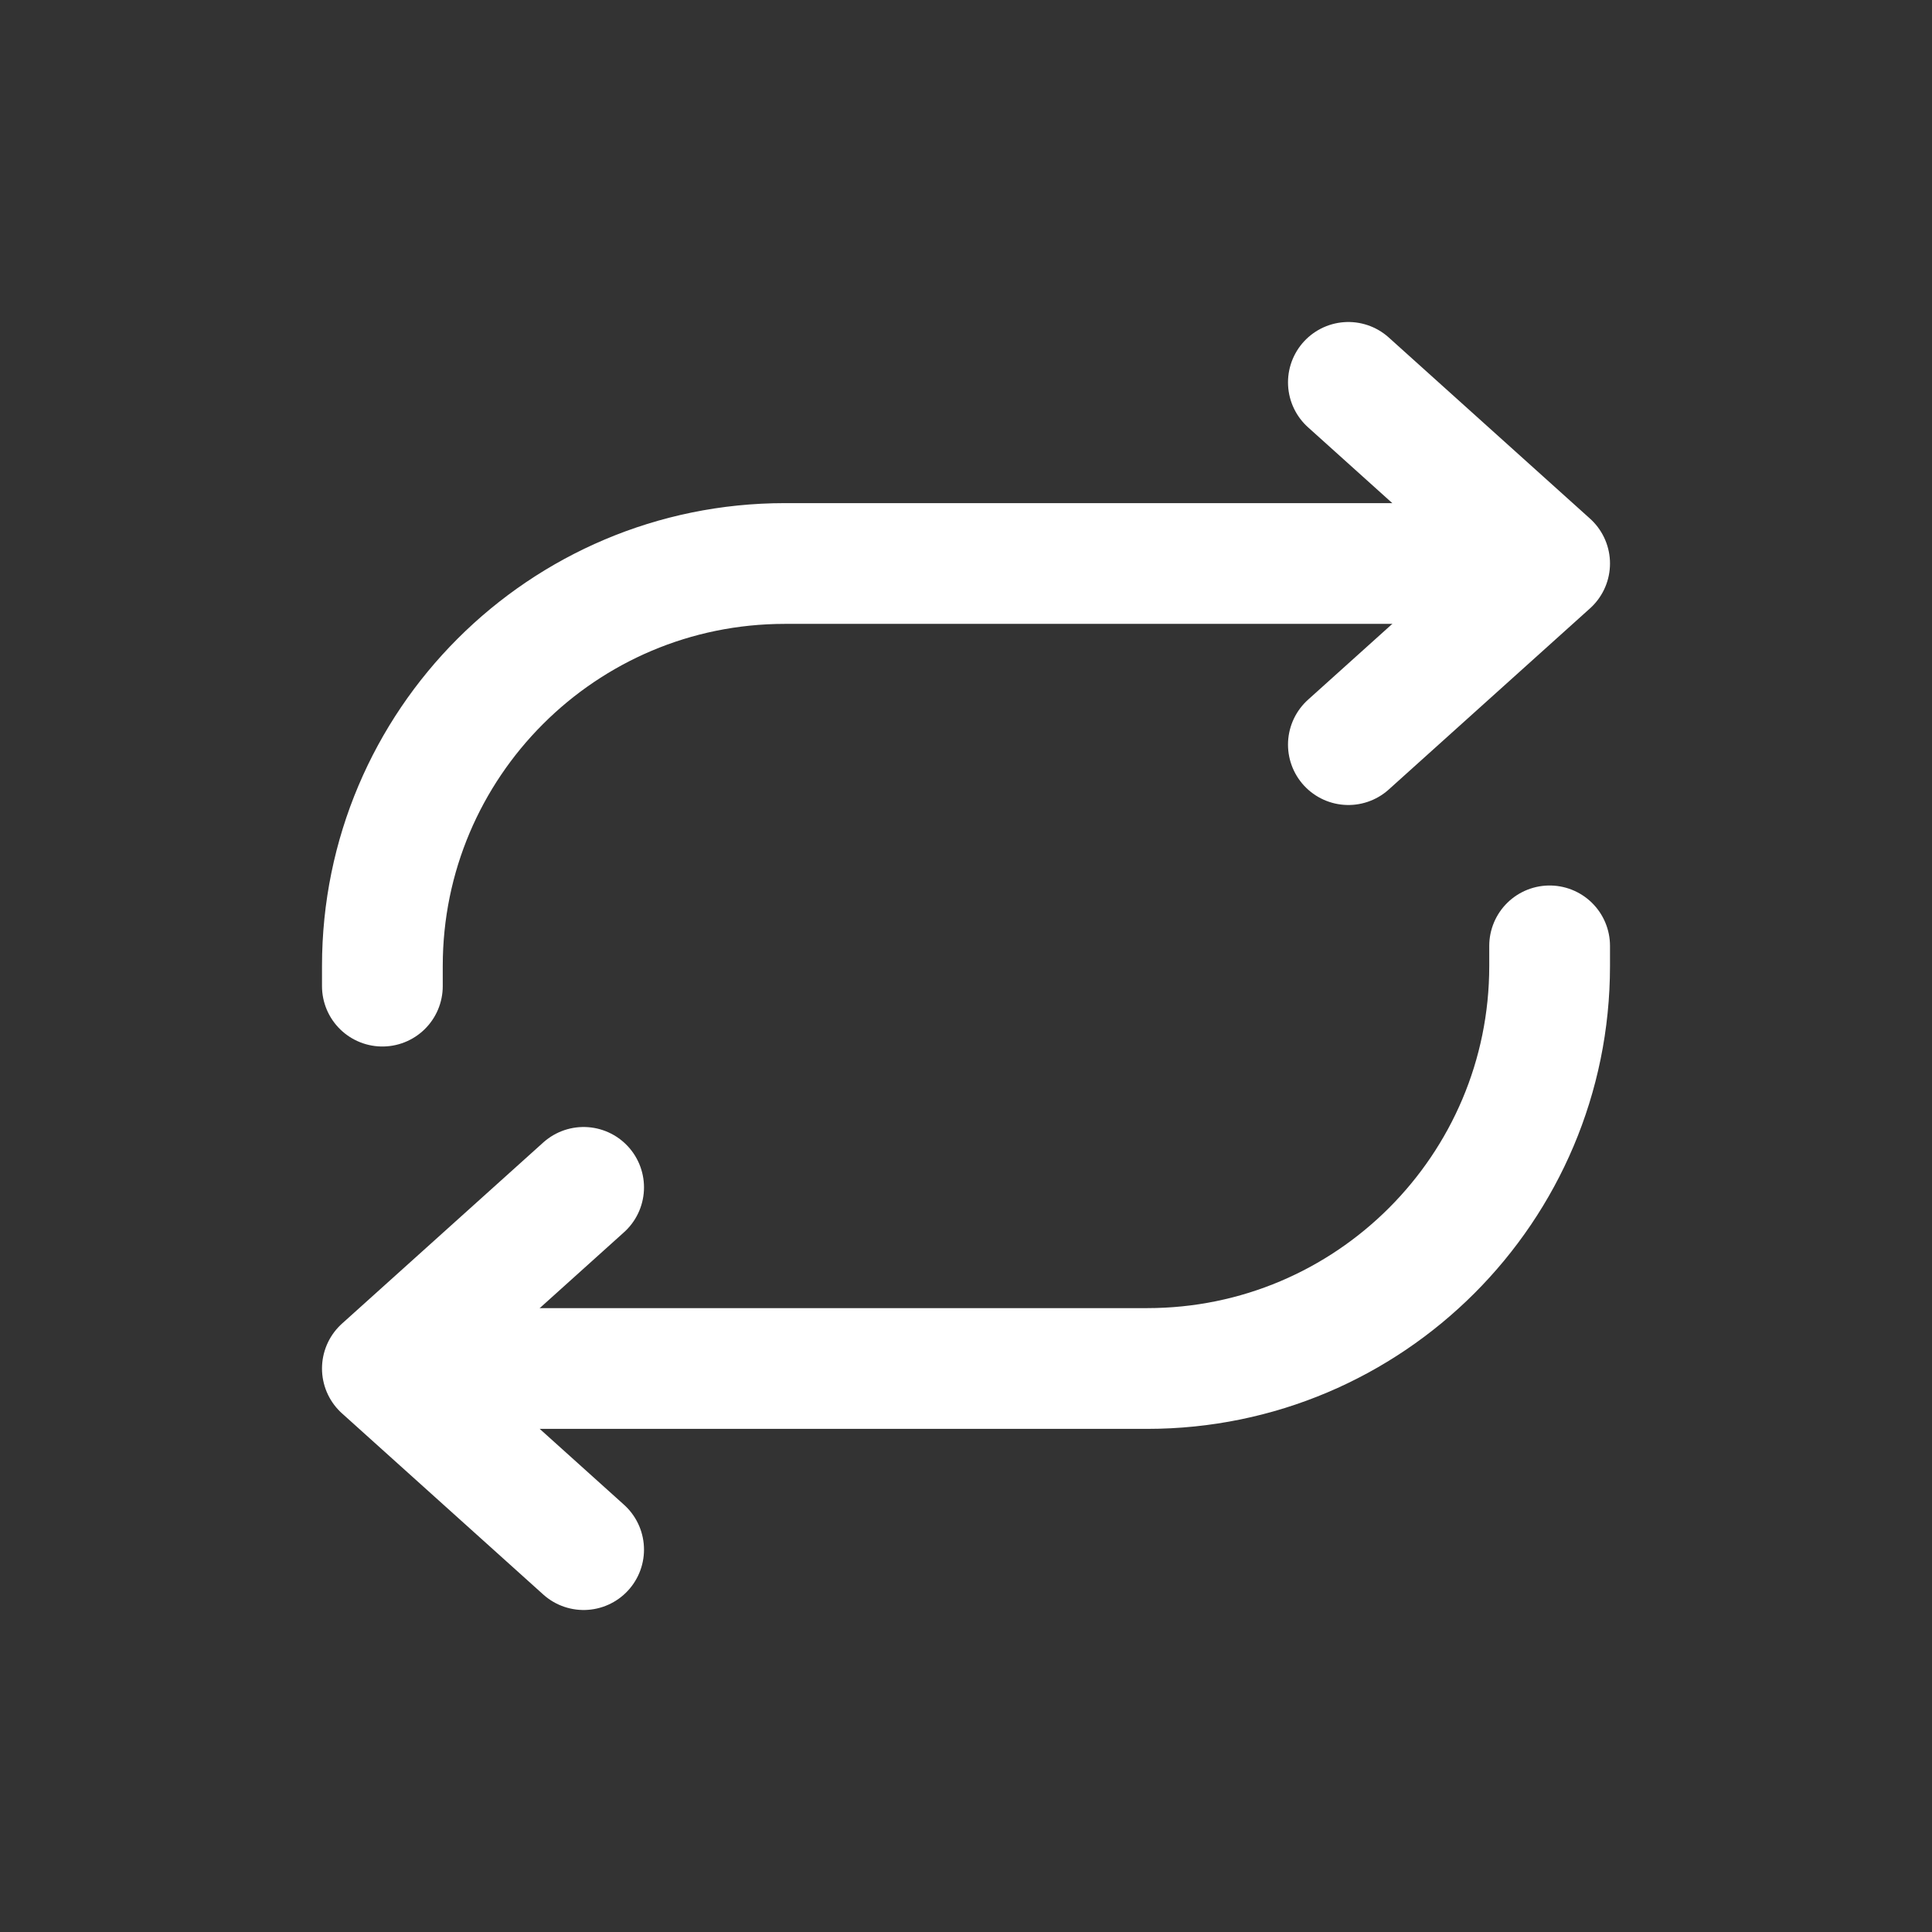 <svg width="24" height="24" viewBox="0 0 24 24" fill="none" xmlns="http://www.w3.org/2000/svg">
<rect x="0" y="0" width="24" height="24" fill="#333333" stroke="none"/>
<path d="M16.75 4.75L19.25 7L16.75 9.25" stroke="white" stroke-width="1.5" stroke-linecap="round" stroke-linejoin="round"/>
<path d="M7.25 19.25L4.75 17L7.25 14.75" stroke="white" stroke-width="1.5" stroke-linecap="round" stroke-linejoin="round"/>
<path d="M18.5 7H9.75C6.989 7 4.75 9.239 4.75 12V12.25" stroke="white" stroke-width="1.5" stroke-linecap="round" stroke-linejoin="round"/>
<path d="M5.75 17H14.25C17.011 17 19.25 14.761 19.25 12V11.75" stroke="white" stroke-width="1.5" stroke-linecap="round" stroke-linejoin="round"/>
</svg>
